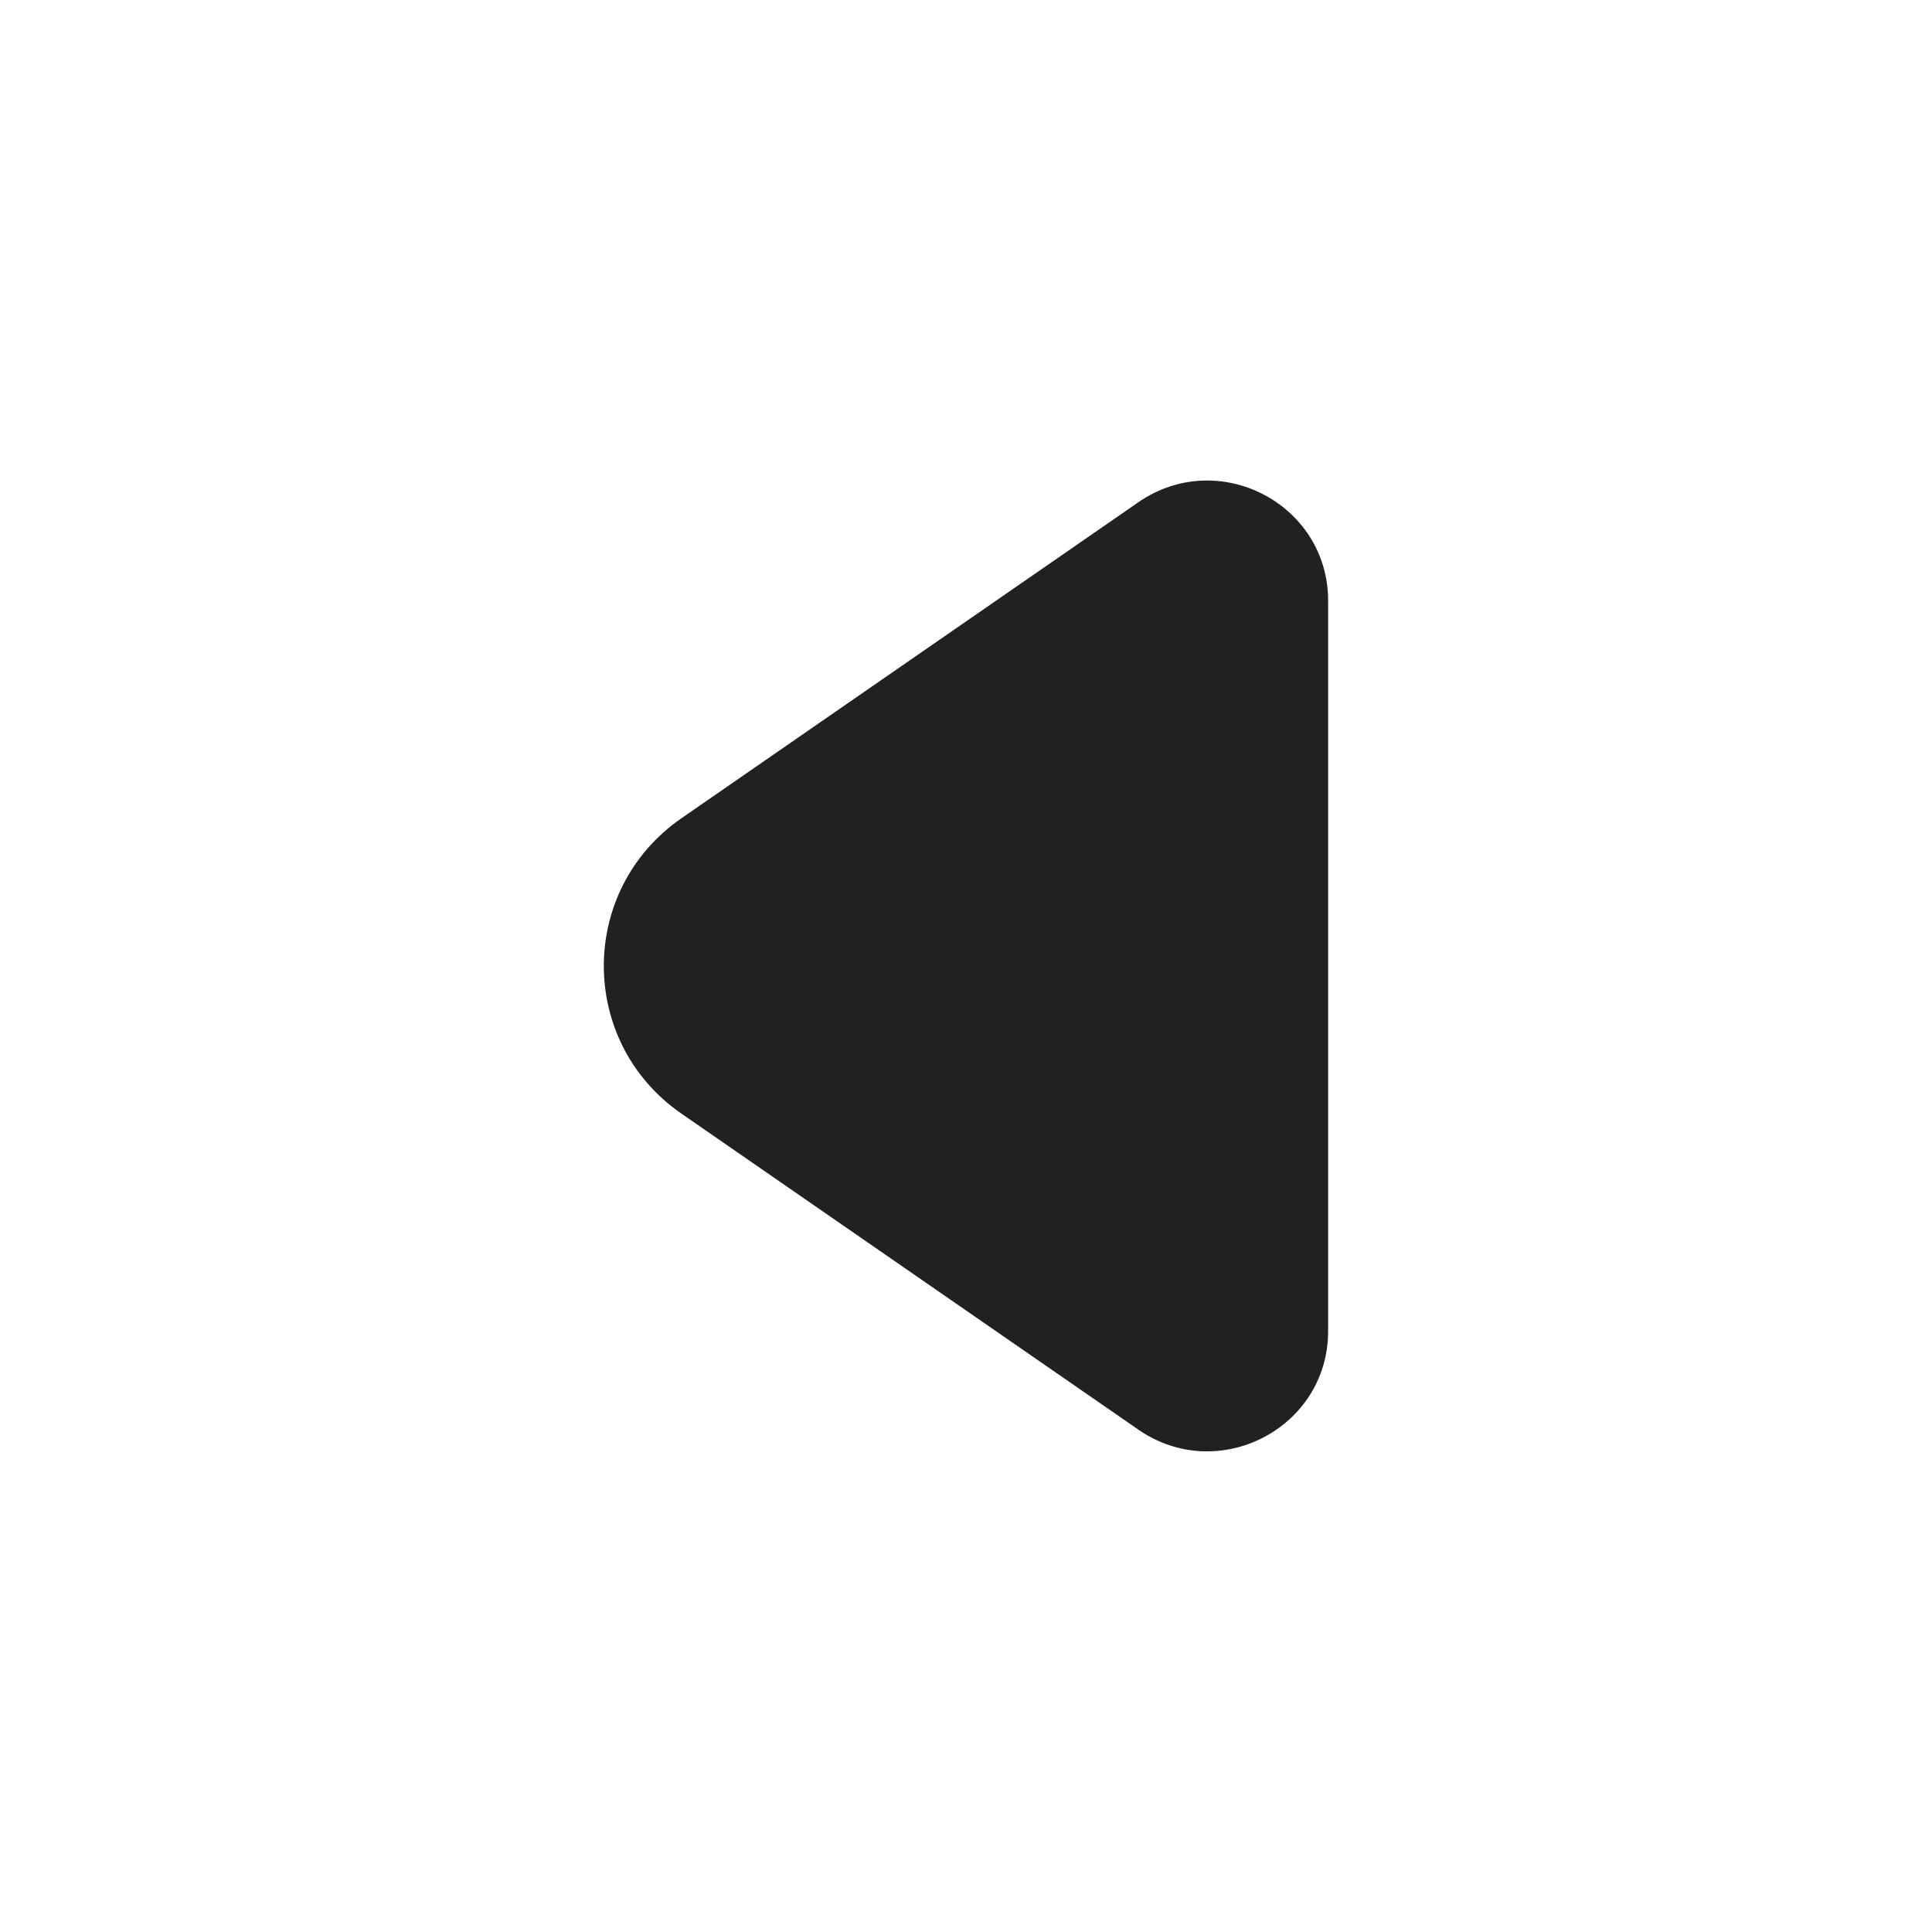 <svg width="16" height="16" viewBox="0 0 16 16" fill="none" xmlns="http://www.w3.org/2000/svg">
<path d="M9.428 11.84C10.091 12.298 10.999 11.827 10.999 11.024V4.975C10.999 4.172 10.091 3.701 9.428 4.159L5.644 6.776C4.786 7.369 4.786 8.63 5.644 9.223L9.428 11.84Z" fill="#212121"/>
</svg>
